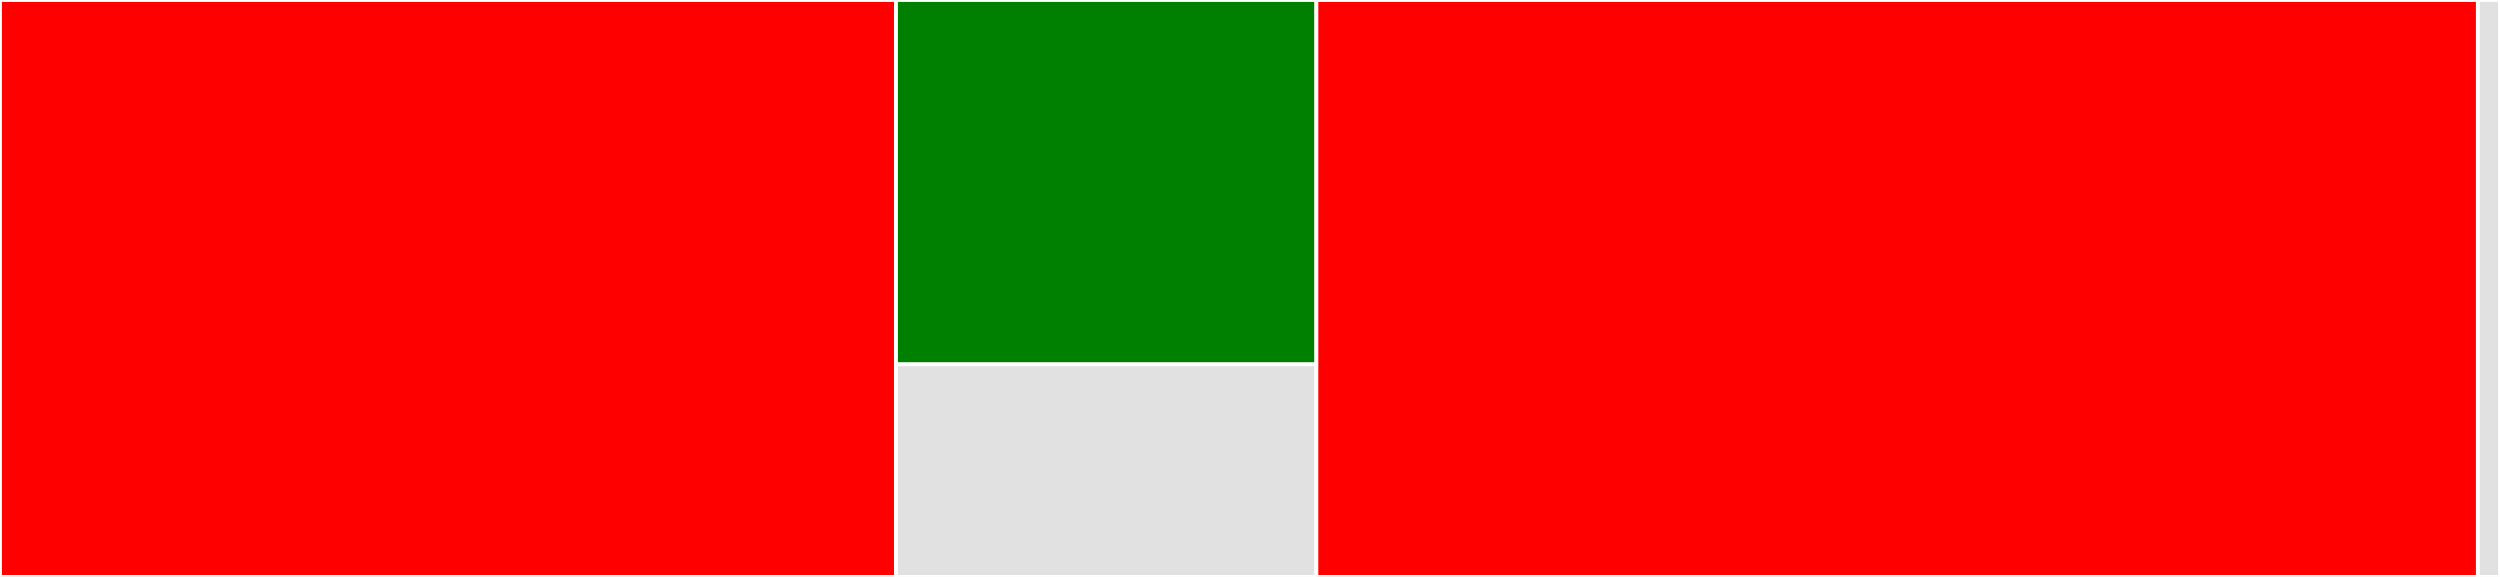 <svg baseProfile="full" width="650" height="150" viewBox="0 0 650 150" version="1.1"
xmlns="http://www.w3.org/2000/svg" xmlns:ev="http://www.w3.org/2001/xml-events"
xmlns:xlink="http://www.w3.org/1999/xlink">

<rect x="0" y="0" width="650" height="150" fill="#333333" stroke="none"/>

<style>rect.s{mask:url(#mask);}</style>
<defs>
  <pattern id="white" width="4" height="4" patternUnits="userSpaceOnUse" patternTransform="rotate(45)">
    <rect width="2" height="2" transform="translate(0,0)" fill="white"></rect>
  </pattern>
  <mask id="mask">
    <rect x="0" y="0" width="100%" height="100%" fill="url(#white)"></rect>
  </mask>
</defs>

<rect x="0" y="0" width="232.965" height="150.0" fill="red" stroke="white" stroke-width="1" class=" tooltipped" data-content="tests/test_extra.py"><title>tests/test_extra.py</title></rect>
<rect x="232.965" y="0" width="109.292" height="94.737" fill="green" stroke="white" stroke-width="1" class=" tooltipped" data-content="tests/test_helpers.py"><title>tests/test_helpers.py</title></rect>
<rect x="232.965" y="94.737" width="109.292" height="55.263" fill="#e1e1e1" stroke="white" stroke-width="1" class=" tooltipped" data-content="tests/test_os.py"><title>tests/test_os.py</title></rect>
<rect x="342.257" y="0" width="301.991" height="150.0" fill="red" stroke="white" stroke-width="1" class=" tooltipped" data-content="src/backports/os.py"><title>src/backports/os.py</title></rect>
<rect x="644.248" y="0" width="5.752" height="150" fill="#e1e1e1" stroke="white" stroke-width="1" class=" tooltipped" data-content="src/backports/__init__.py"><title>src/backports/__init__.py</title></rect>
</svg>
